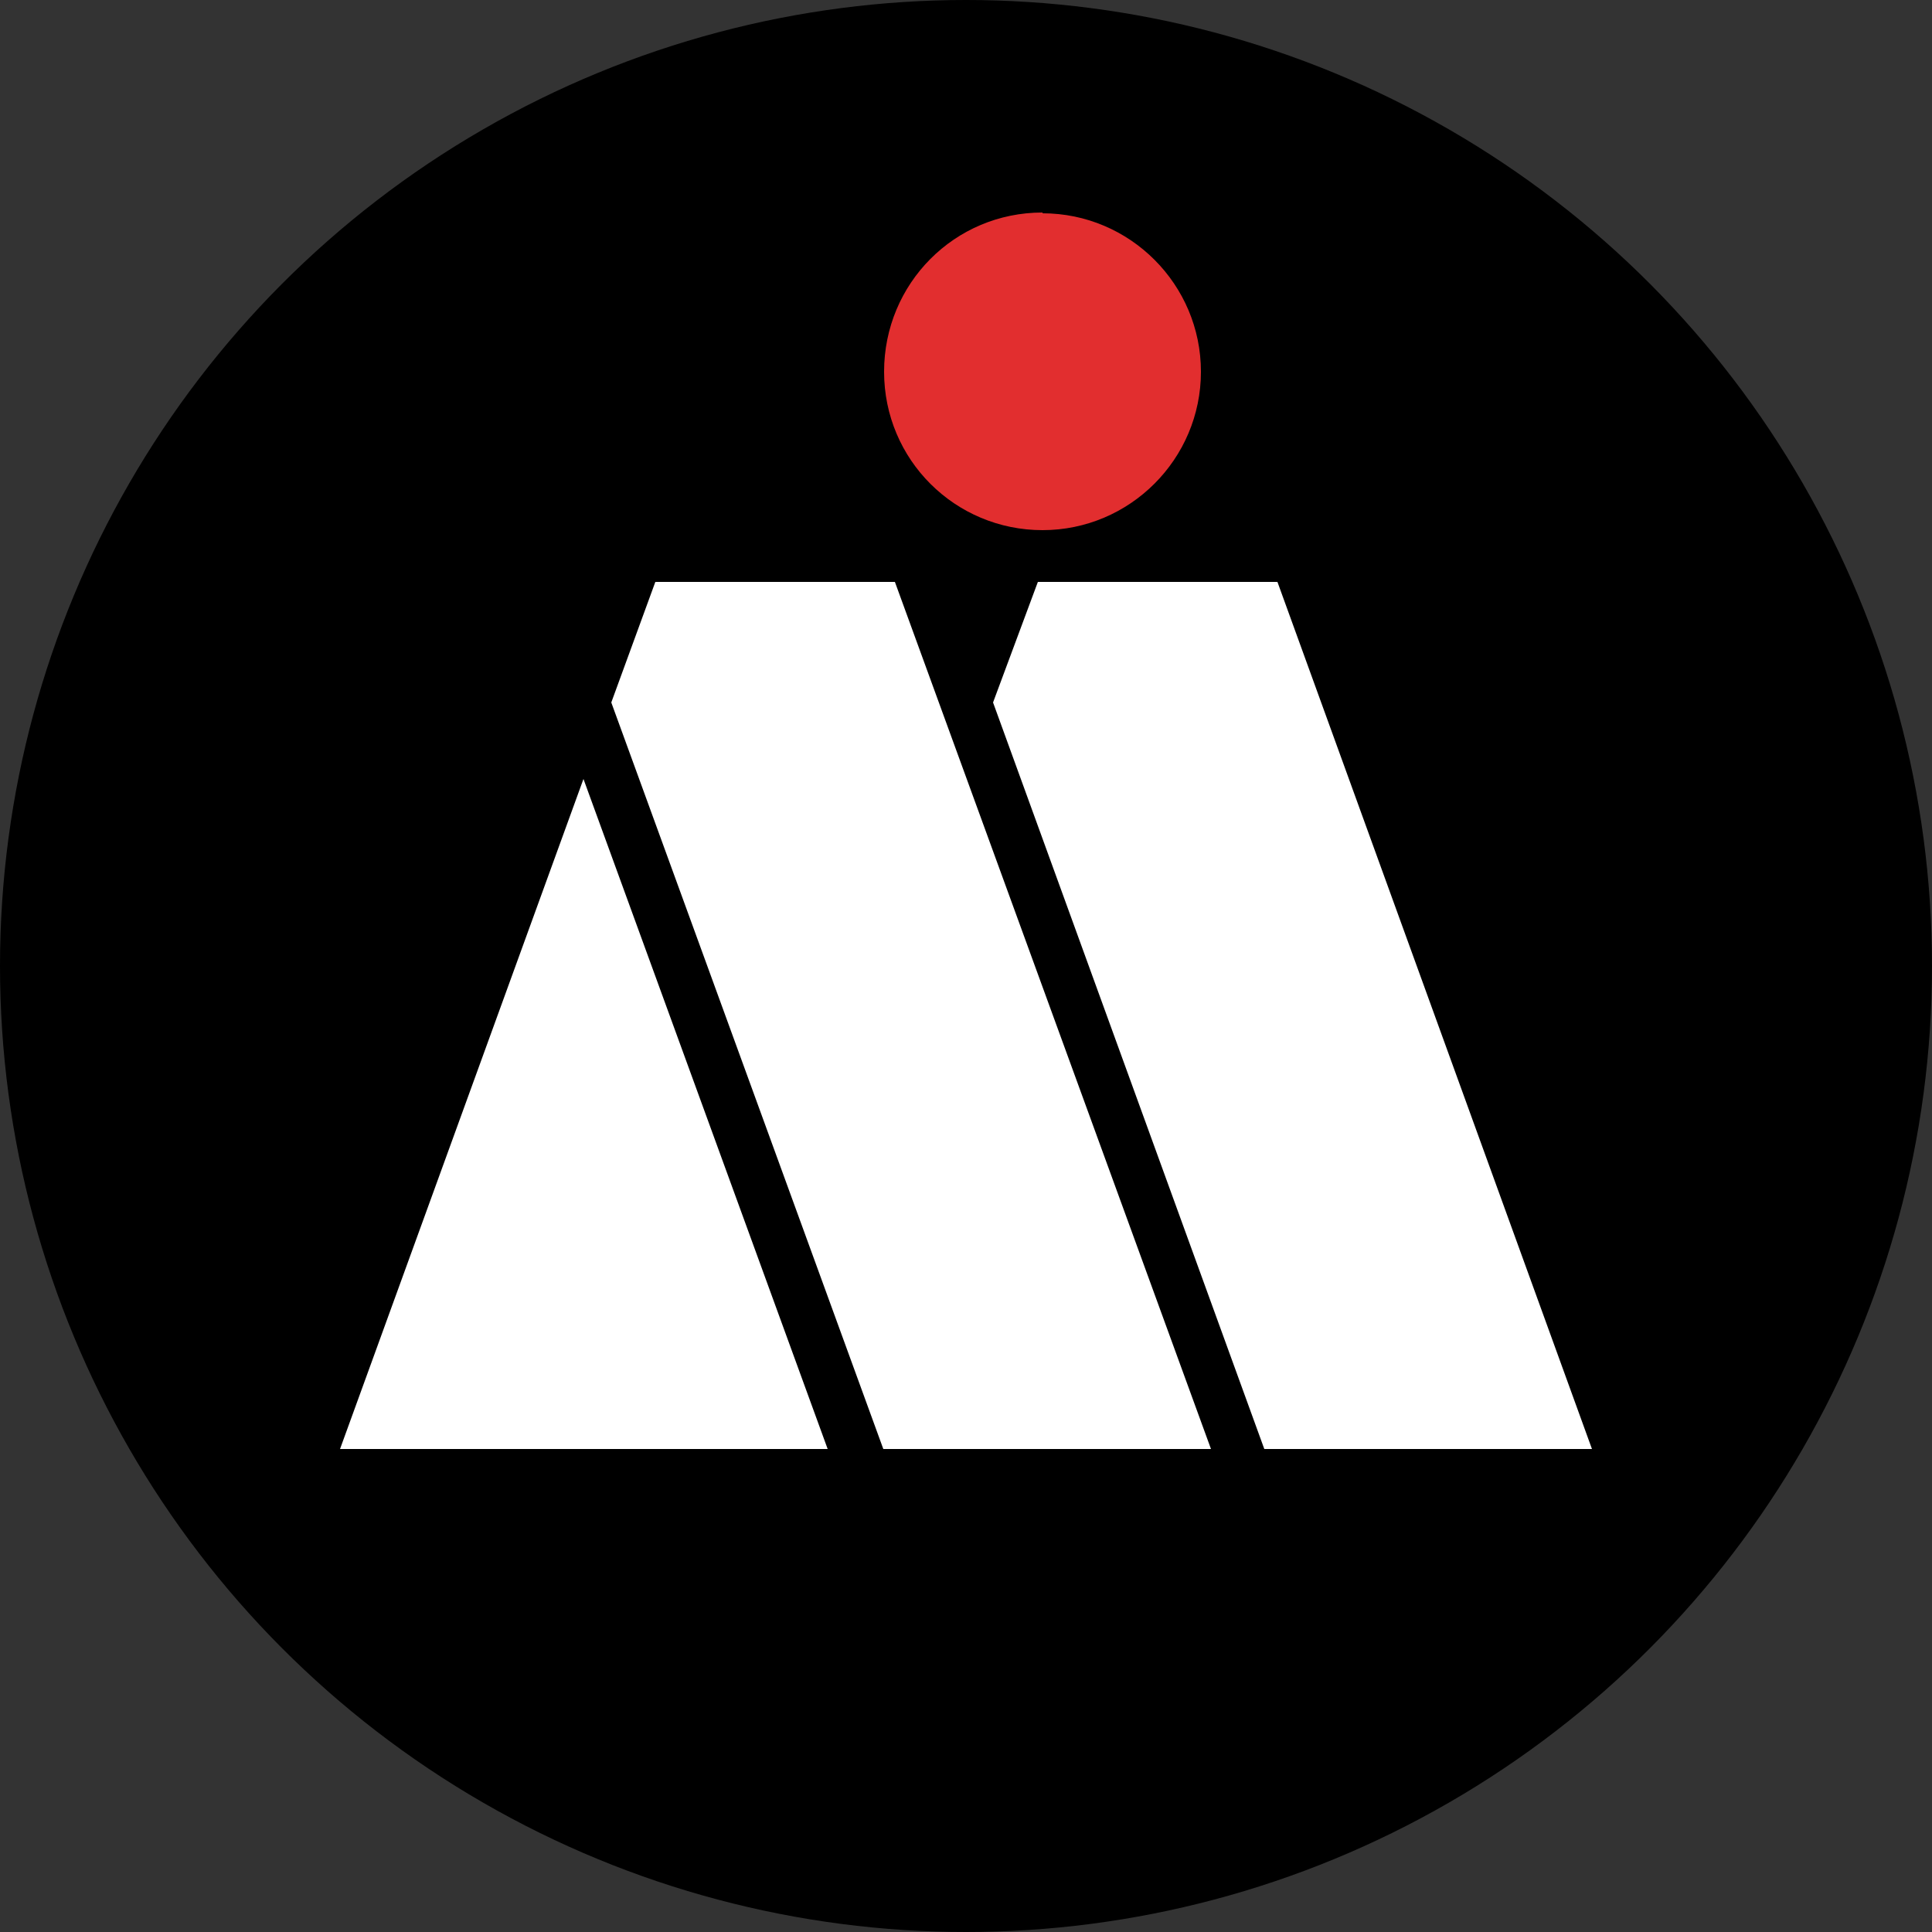 <?xml version="1.0" encoding="UTF-8"?>
<svg xmlns="http://www.w3.org/2000/svg" version="1.1" viewBox="0 0 250 250">
  <rect x="0" y="0" width="250" height="250" fill="#333333" stroke="none"/>
  <defs>
    <style>
      .cls-1 {
        fill: #e22e2f;
      }

      .cls-2 {
        fill: #fff;
      }
    </style>
  </defs>
  <!-- Generator: Adobe Illustrator 28.7.1, SVG Export Plug-In . SVG Version: 1.2.0 Build 142)  -->
  <g>
    <g id="Layer_1">
      <circle cx="125" cy="125" r="125"/>
      <g>
        <polygon class="cls-2" points="163.6 187.5 206 187.5 165.3 75.3 134.3 75.3 128.5 90.9 163.6 187.5"/>
        <path class="cls-1" d="M134.9,27.5c-11.4,0-20.5,9.2-20.5,20.6s9.2,20.5,20.5,20.5,20.5-9.2,20.5-20.5-9.2-20.5-20.5-20.5"/>
        <polygon class="cls-2" points="44 187.5 107.1 187.5 75.5 100.8 44 187.5"/>
        <polygon class="cls-2" points="114.3 187.5 156.7 187.5 115.8 75.3 84.8 75.3 79.1 90.9 114.3 187.5"/>
      </g>
    </g>
  </g>
</svg>